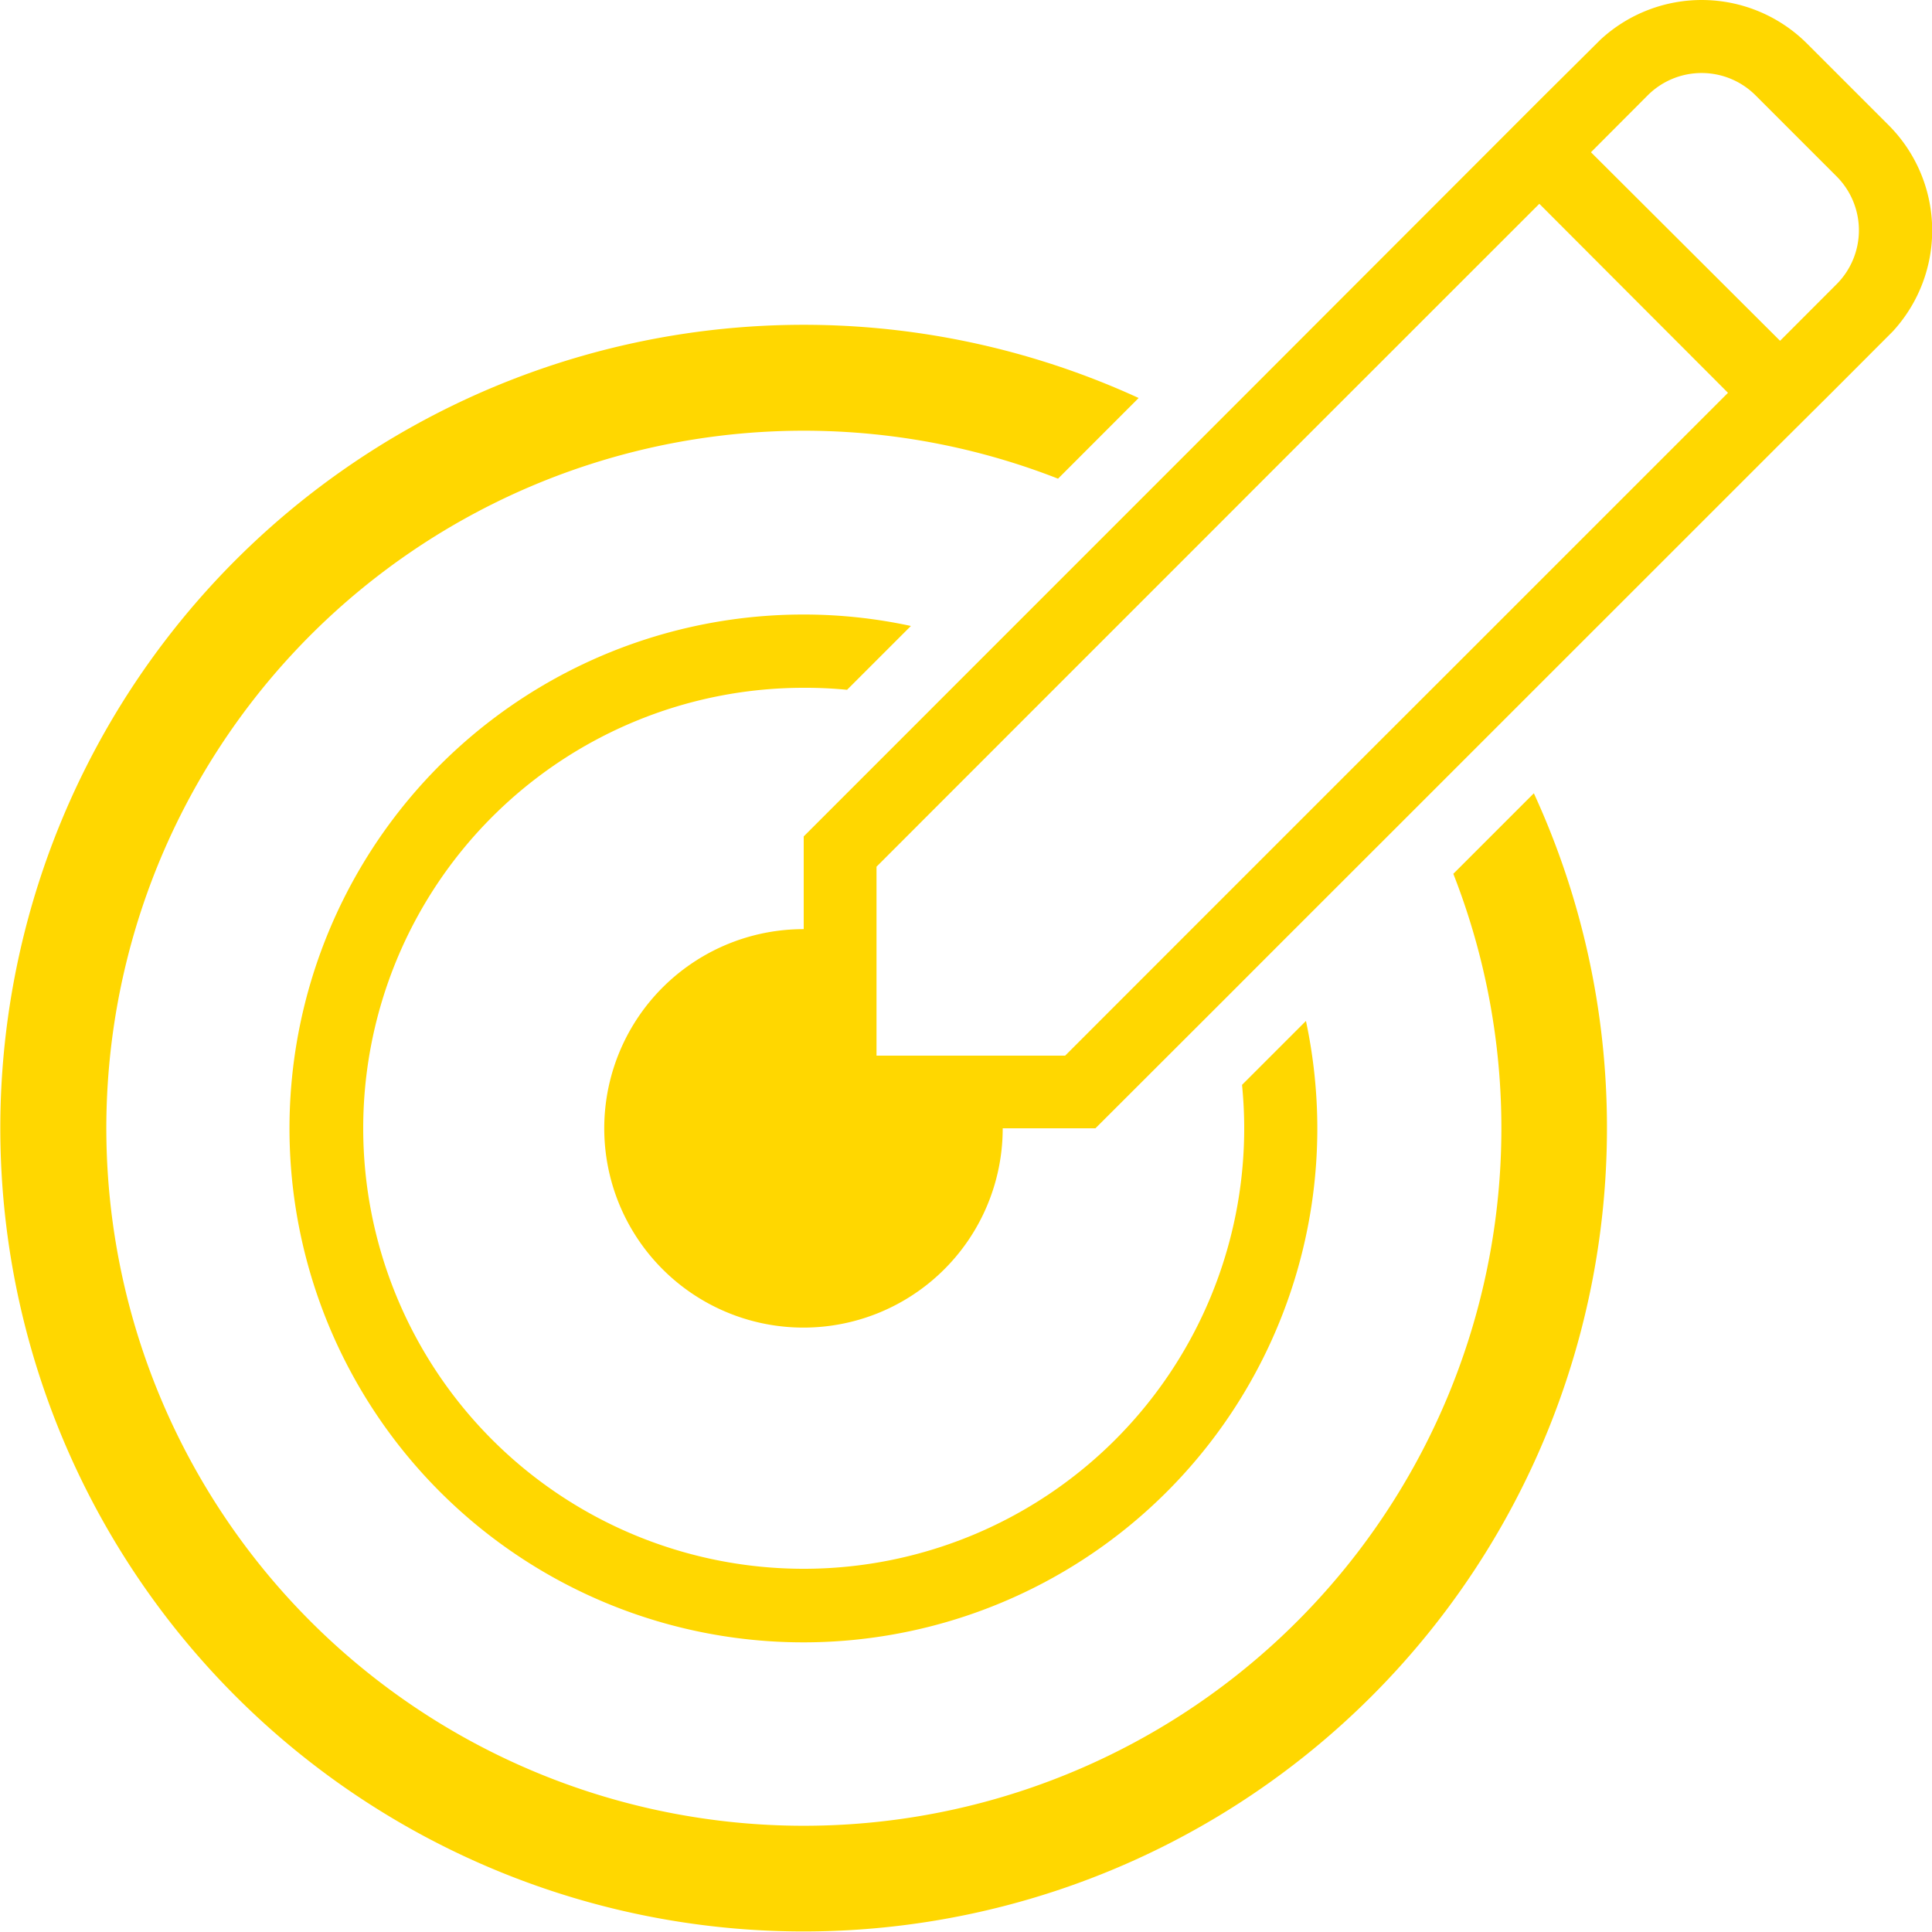 <svg viewBox="0 0 250 249.98" xmlns="http://www.w3.org/2000/svg"><defs><style>.cls-1{fill:gold;}</style></defs><g data-name="Layer 2" id="Layer_2"><g data-name="Layer 1" id="Layer_1-2"><path d="M207.94,146a103.95,103.95,0,1,1-60.6-94.5L136.91,61.94a90.26,90.26,0,1,0,51.15,51.13l10.42-10.42A103.53,103.53,0,0,1,207.94,146Z" class="cls-1"></path><path d="M170.46,146A66.5,66.5,0,1,1,104,79.52,65.62,65.62,0,0,1,117.87,81l-8.26,8.26A55.32,55.32,0,0,0,104,89,57,57,0,1,0,161,146c0-1.89-.1-3.77-.28-5.62l8.27-8.27A66.93,66.93,0,0,1,170.46,146Z" class="cls-1"></path><path d="M244.34,16.15l-10.5-10.5a19.29,19.29,0,0,0-26.76-.5l-.17.17L199.18,13l-6.66,6.67L156.15,56.07,104,108.23l0,0v12A25.78,25.78,0,1,0,129.75,146h12l16.74-16.72h0l7.43-7.44,17.92-17.91,10.07-10.07L230.3,57.48,237,50.82l7.9-7.91A19.28,19.28,0,0,0,244.34,16.15ZM188.69,85.74l-9.85,9.84-17.25,17.25-7,7-16.76,16.77H113.42V112.15L130.2,95.36l7-7,17.24-17.24h0l9.84-9.85,34.91-34.9L223.6,50.83Zm49-49-7.35,7.36L205.87,19.7l7.35-7.37a9.87,9.87,0,0,1,13.94,0l10.5,10.5A9.87,9.87,0,0,1,237.66,36.77Z" class="cls-1"></path></g></g></svg>